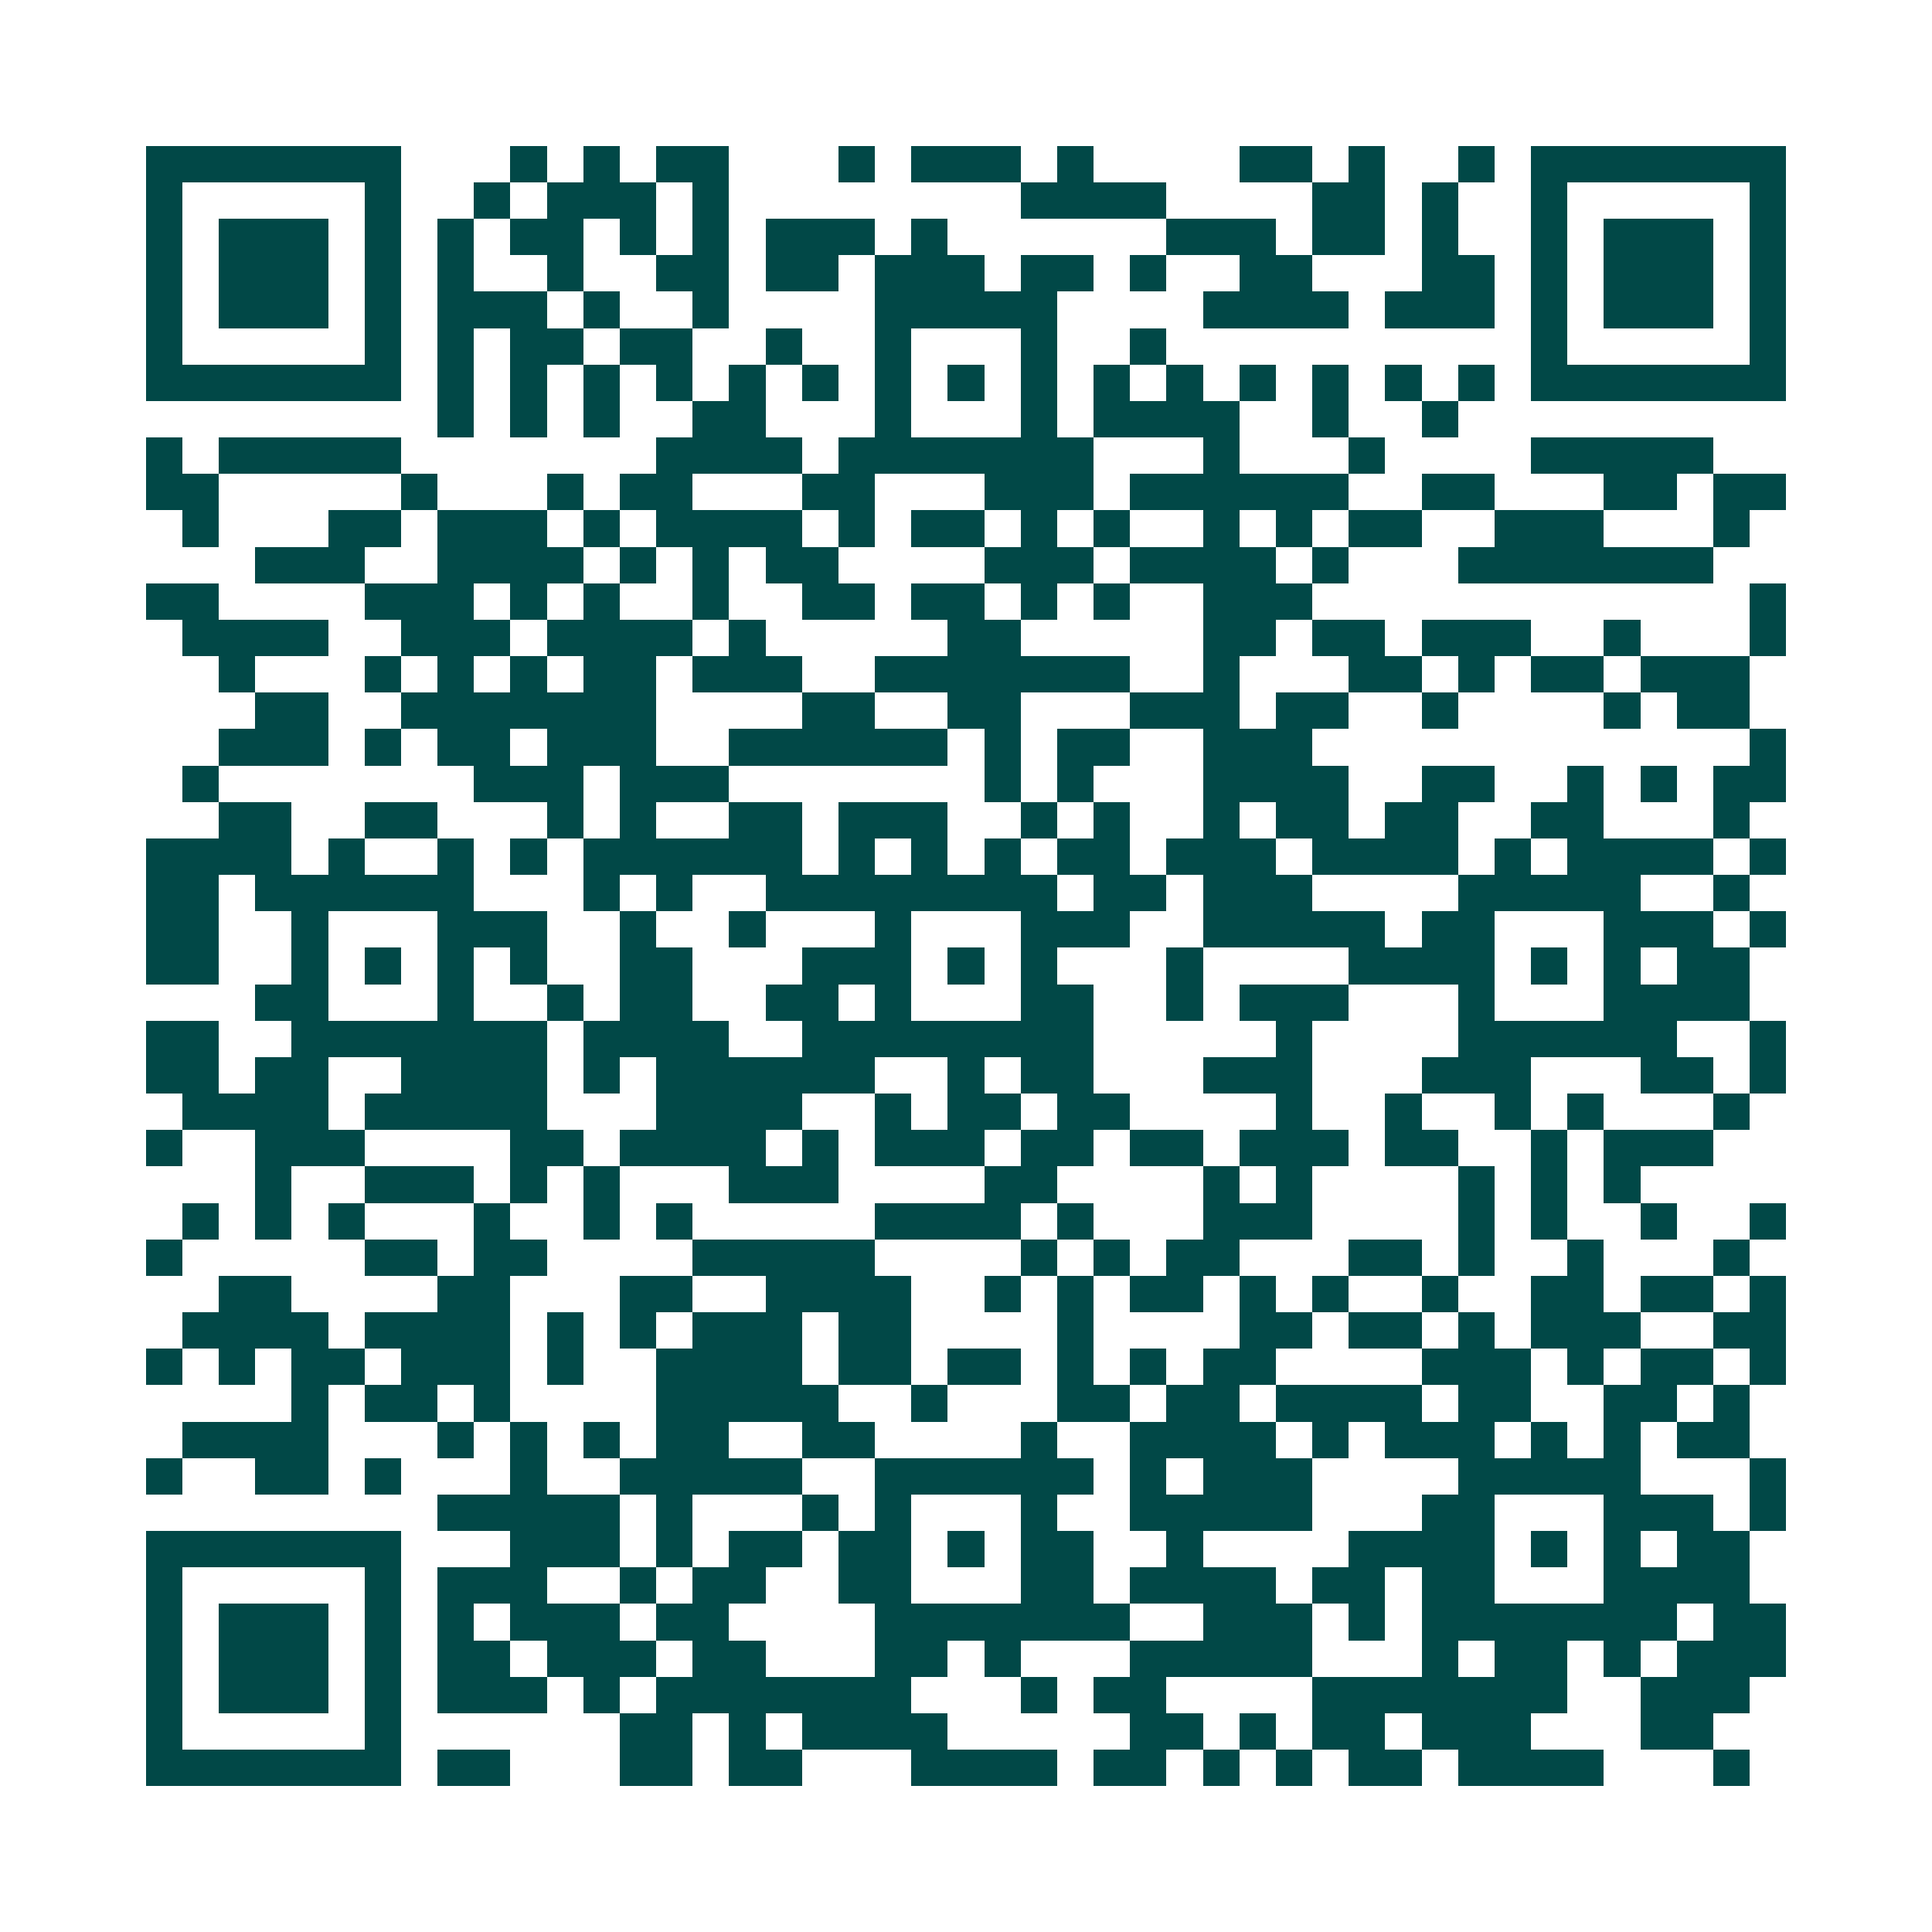 <svg xmlns="http://www.w3.org/2000/svg" width="200" height="200" viewBox="0 0 53 53" shape-rendering="crispEdges"><path fill="#ffffff" d="M0 0h53v53H0z"/><path stroke="#014847" d="M4 4.5h7m3 0h1m1 0h1m1 0h2m3 0h1m1 0h3m1 0h1m4 0h2m1 0h1m2 0h1m1 0h7M4 5.5h1m5 0h1m2 0h1m1 0h3m1 0h1m8 0h4m4 0h2m1 0h1m2 0h1m5 0h1M4 6.5h1m1 0h3m1 0h1m1 0h1m1 0h2m1 0h1m1 0h1m1 0h3m1 0h1m6 0h3m1 0h2m1 0h1m2 0h1m1 0h3m1 0h1M4 7.5h1m1 0h3m1 0h1m1 0h1m2 0h1m2 0h2m1 0h2m1 0h3m1 0h2m1 0h1m2 0h2m3 0h2m1 0h1m1 0h3m1 0h1M4 8.5h1m1 0h3m1 0h1m1 0h3m1 0h1m2 0h1m4 0h5m4 0h4m1 0h3m1 0h1m1 0h3m1 0h1M4 9.5h1m5 0h1m1 0h1m1 0h2m1 0h2m2 0h1m2 0h1m3 0h1m2 0h1m10 0h1m5 0h1M4 10.5h7m1 0h1m1 0h1m1 0h1m1 0h1m1 0h1m1 0h1m1 0h1m1 0h1m1 0h1m1 0h1m1 0h1m1 0h1m1 0h1m1 0h1m1 0h1m1 0h7M12 11.5h1m1 0h1m1 0h1m2 0h2m3 0h1m3 0h1m1 0h4m2 0h1m2 0h1M4 12.5h1m1 0h5m7 0h4m1 0h7m3 0h1m3 0h1m4 0h5M4 13.5h2m5 0h1m3 0h1m1 0h2m3 0h2m3 0h3m1 0h6m2 0h2m3 0h2m1 0h2M5 14.5h1m3 0h2m1 0h3m1 0h1m1 0h4m1 0h1m1 0h2m1 0h1m1 0h1m2 0h1m1 0h1m1 0h2m2 0h3m3 0h1M7 15.5h3m2 0h4m1 0h1m1 0h1m1 0h2m4 0h3m1 0h4m1 0h1m3 0h7M4 16.5h2m4 0h3m1 0h1m1 0h1m2 0h1m2 0h2m1 0h2m1 0h1m1 0h1m2 0h3m12 0h1M5 17.5h4m2 0h3m1 0h4m1 0h1m5 0h2m5 0h2m1 0h2m1 0h3m2 0h1m3 0h1M6 18.5h1m3 0h1m1 0h1m1 0h1m1 0h2m1 0h3m2 0h7m2 0h1m3 0h2m1 0h1m1 0h2m1 0h3M7 19.5h2m2 0h7m4 0h2m2 0h2m3 0h3m1 0h2m2 0h1m4 0h1m1 0h2M6 20.5h3m1 0h1m1 0h2m1 0h3m2 0h6m1 0h1m1 0h2m2 0h3m12 0h1M5 21.5h1m7 0h3m1 0h3m7 0h1m1 0h1m3 0h4m2 0h2m2 0h1m1 0h1m1 0h2M6 22.5h2m2 0h2m3 0h1m1 0h1m2 0h2m1 0h3m2 0h1m1 0h1m2 0h1m1 0h2m1 0h2m2 0h2m3 0h1M4 23.5h4m1 0h1m2 0h1m1 0h1m1 0h6m1 0h1m1 0h1m1 0h1m1 0h2m1 0h3m1 0h4m1 0h1m1 0h4m1 0h1M4 24.5h2m1 0h6m3 0h1m1 0h1m2 0h8m1 0h2m1 0h3m4 0h5m2 0h1M4 25.5h2m2 0h1m3 0h3m2 0h1m2 0h1m3 0h1m3 0h3m2 0h5m1 0h2m3 0h3m1 0h1M4 26.5h2m2 0h1m1 0h1m1 0h1m1 0h1m2 0h2m3 0h3m1 0h1m1 0h1m3 0h1m4 0h4m1 0h1m1 0h1m1 0h2M7 27.5h2m3 0h1m2 0h1m1 0h2m2 0h2m1 0h1m3 0h2m2 0h1m1 0h3m3 0h1m3 0h4M4 28.5h2m2 0h7m1 0h4m2 0h8m5 0h1m4 0h6m2 0h1M4 29.5h2m1 0h2m2 0h4m1 0h1m1 0h6m2 0h1m1 0h2m3 0h3m3 0h3m3 0h2m1 0h1M5 30.5h4m1 0h5m3 0h4m2 0h1m1 0h2m1 0h2m4 0h1m2 0h1m2 0h1m1 0h1m3 0h1M4 31.5h1m2 0h3m4 0h2m1 0h4m1 0h1m1 0h3m1 0h2m1 0h2m1 0h3m1 0h2m2 0h1m1 0h3M7 32.5h1m2 0h3m1 0h1m1 0h1m3 0h3m4 0h2m4 0h1m1 0h1m4 0h1m1 0h1m1 0h1M5 33.5h1m1 0h1m1 0h1m3 0h1m2 0h1m1 0h1m5 0h4m1 0h1m3 0h3m4 0h1m1 0h1m2 0h1m2 0h1M4 34.5h1m5 0h2m1 0h2m4 0h5m4 0h1m1 0h1m1 0h2m3 0h2m1 0h1m2 0h1m3 0h1M6 35.5h2m4 0h2m3 0h2m2 0h4m2 0h1m1 0h1m1 0h2m1 0h1m1 0h1m2 0h1m2 0h2m1 0h2m1 0h1M5 36.5h4m1 0h4m1 0h1m1 0h1m1 0h3m1 0h2m4 0h1m4 0h2m1 0h2m1 0h1m1 0h3m2 0h2M4 37.5h1m1 0h1m1 0h2m1 0h3m1 0h1m2 0h4m1 0h2m1 0h2m1 0h1m1 0h1m1 0h2m4 0h3m1 0h1m1 0h2m1 0h1M8 38.5h1m1 0h2m1 0h1m4 0h5m2 0h1m3 0h2m1 0h2m1 0h4m1 0h2m2 0h2m1 0h1M5 39.5h4m3 0h1m1 0h1m1 0h1m1 0h2m2 0h2m4 0h1m2 0h4m1 0h1m1 0h3m1 0h1m1 0h1m1 0h2M4 40.5h1m2 0h2m1 0h1m3 0h1m2 0h5m2 0h6m1 0h1m1 0h3m4 0h5m3 0h1M12 41.5h5m1 0h1m3 0h1m1 0h1m3 0h1m2 0h5m3 0h2m3 0h3m1 0h1M4 42.5h7m3 0h3m1 0h1m1 0h2m1 0h2m1 0h1m1 0h2m2 0h1m4 0h4m1 0h1m1 0h1m1 0h2M4 43.5h1m5 0h1m1 0h3m2 0h1m1 0h2m2 0h2m3 0h2m1 0h4m1 0h2m1 0h2m3 0h4M4 44.5h1m1 0h3m1 0h1m1 0h1m1 0h3m1 0h2m4 0h7m2 0h3m1 0h1m1 0h7m1 0h2M4 45.5h1m1 0h3m1 0h1m1 0h2m1 0h3m1 0h2m3 0h2m1 0h1m3 0h5m3 0h1m1 0h2m1 0h1m1 0h3M4 46.5h1m1 0h3m1 0h1m1 0h3m1 0h1m1 0h7m3 0h1m1 0h2m4 0h7m2 0h3M4 47.5h1m5 0h1m6 0h2m1 0h1m1 0h4m5 0h2m1 0h1m1 0h2m1 0h3m3 0h2M4 48.5h7m1 0h2m3 0h2m1 0h2m3 0h4m1 0h2m1 0h1m1 0h1m1 0h2m1 0h4m3 0h1"/></svg>
